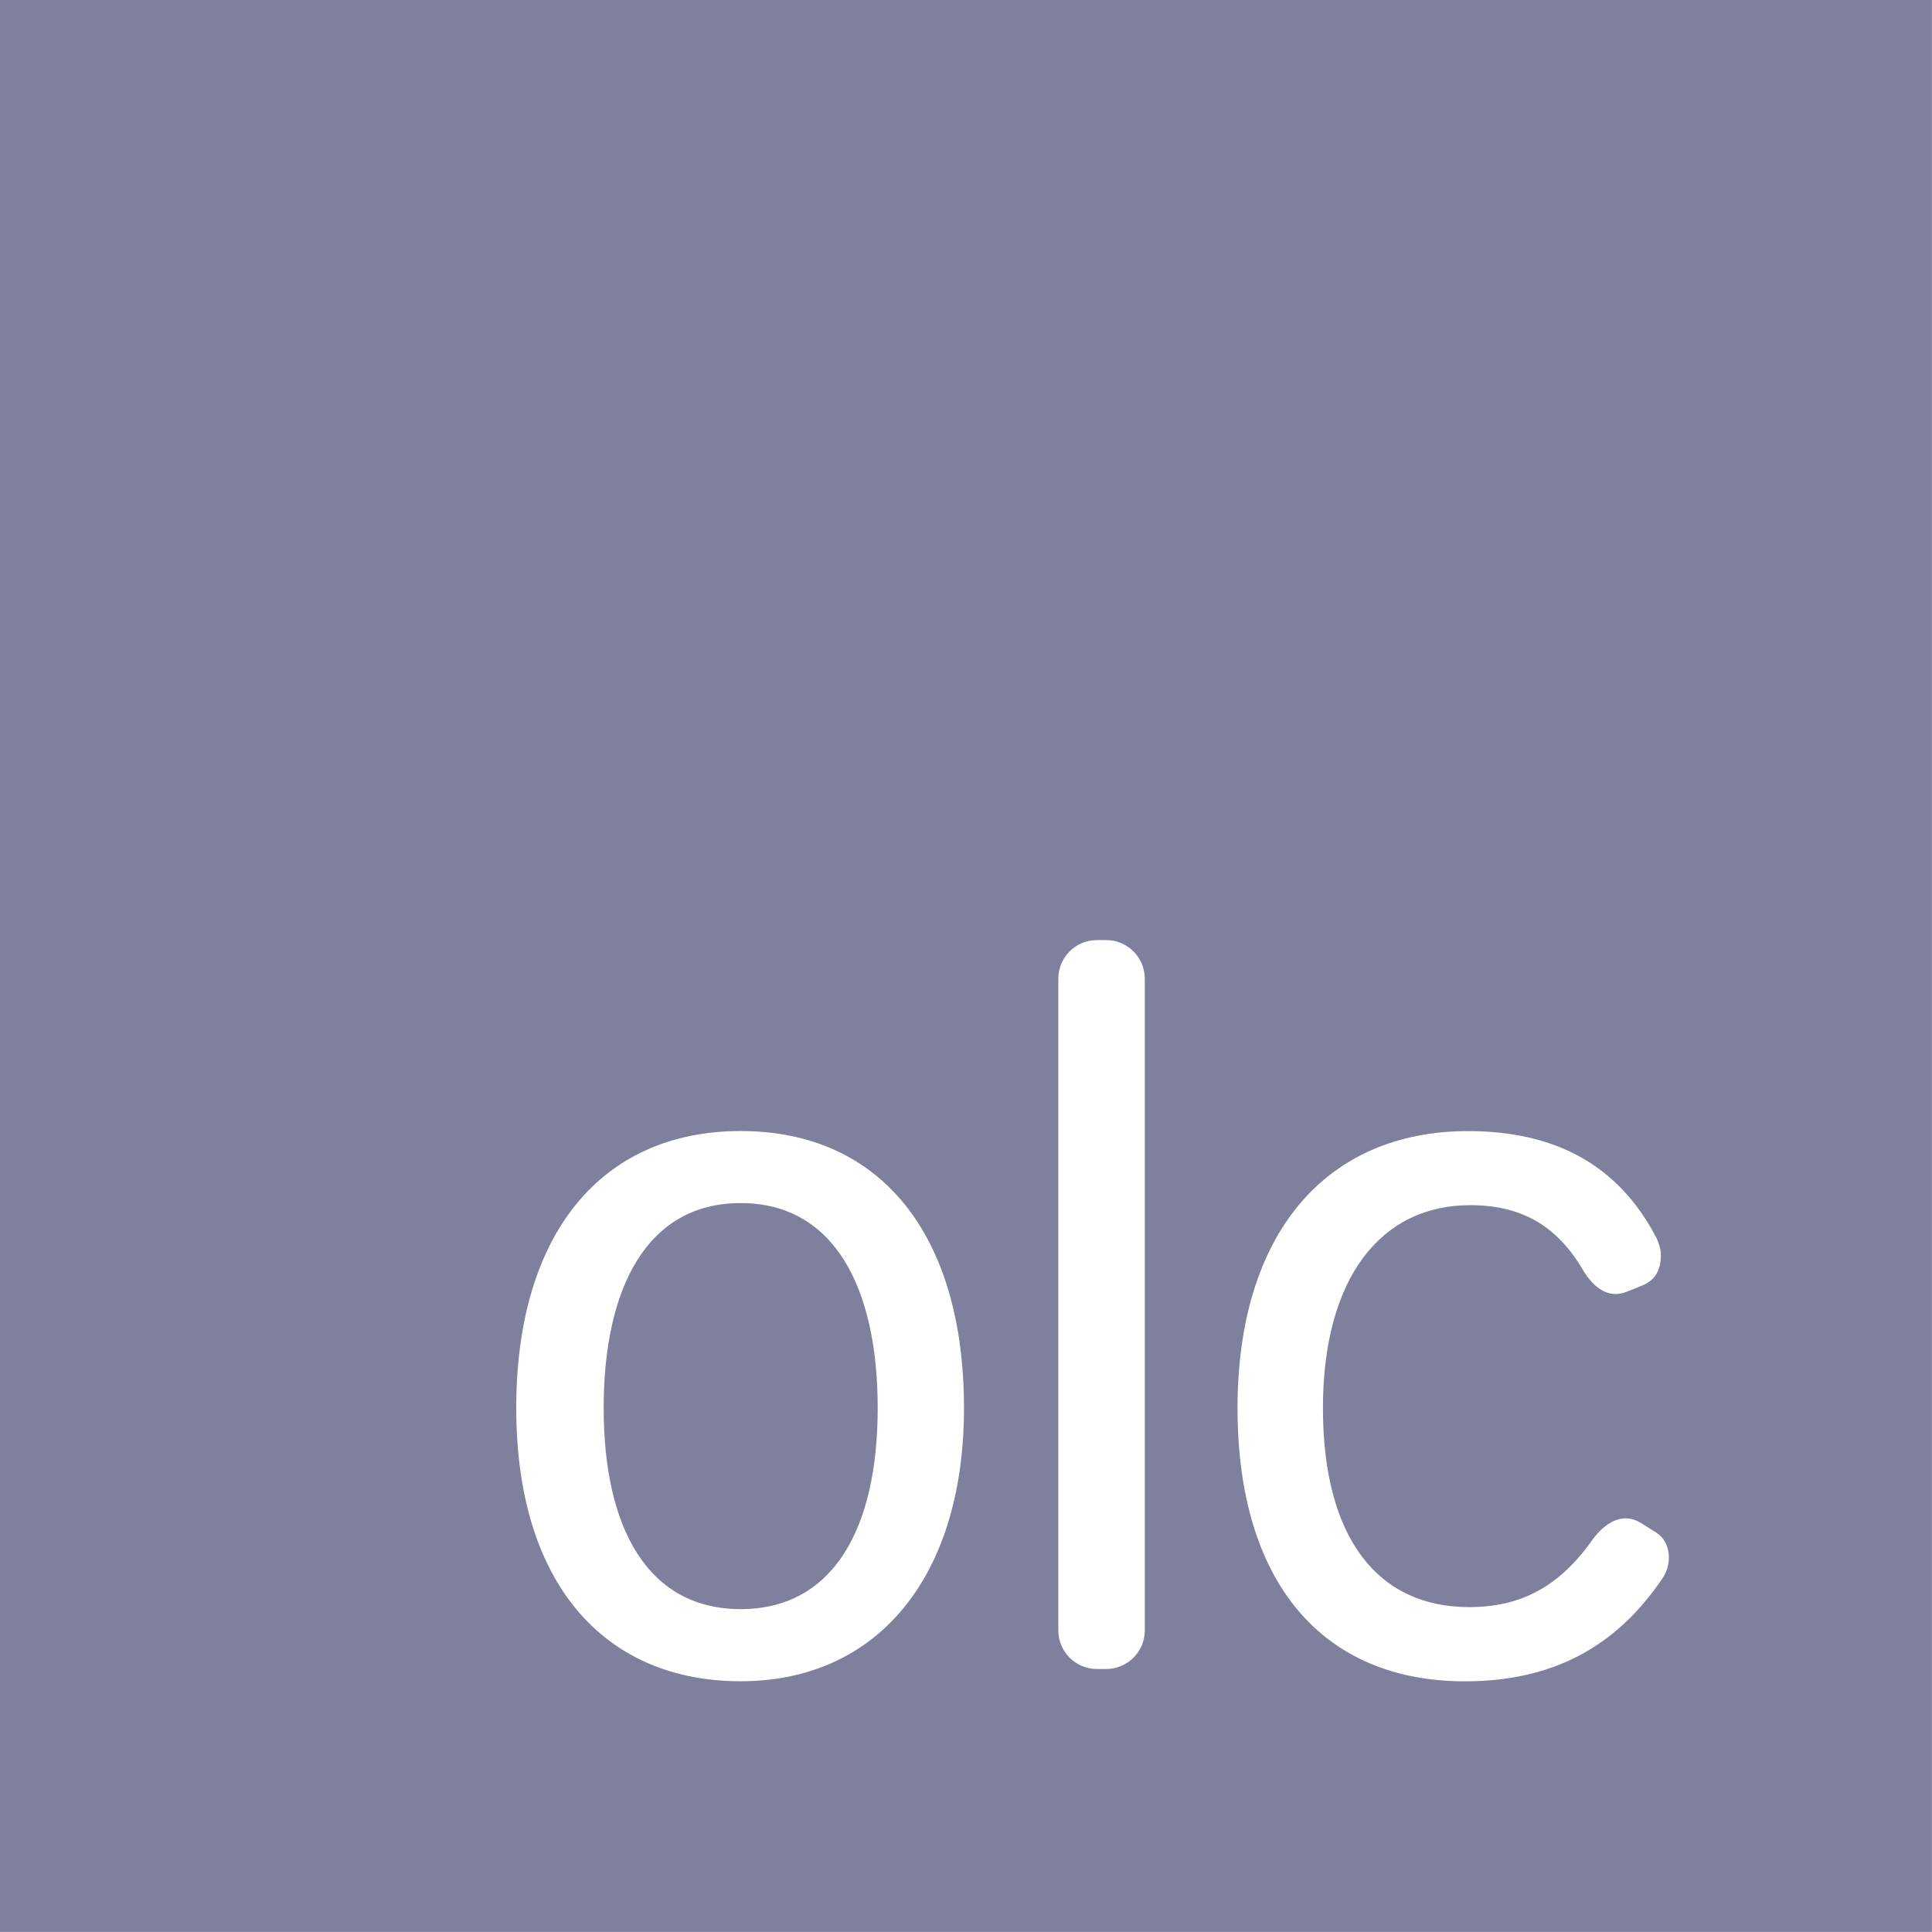 <svg width="24" height="24" viewBox="0 0 24 24" fill="none" xmlns="http://www.w3.org/2000/svg">
<path d="M10.903 17.492C10.903 18.993 10.347 19.989 9.201 19.989C8.054 19.989 7.499 18.993 7.499 17.492C7.499 15.992 8.041 14.945 9.201 14.945C10.36 14.945 10.903 15.992 10.903 17.492ZM23.999 23.999H0V0H23.999V23.999ZM11.975 17.492C11.975 15.323 10.928 14.05 9.201 14.05C7.473 14.05 6.413 15.323 6.413 17.492C6.413 19.661 7.499 20.885 9.201 20.885C10.903 20.885 11.975 19.585 11.975 17.492ZM14.221 12.158C14.221 11.894 14.007 11.678 13.741 11.678H13.627C13.361 11.678 13.147 11.892 13.147 12.158V20.254C13.147 20.518 13.361 20.733 13.627 20.733H13.741C14.005 20.733 14.221 20.519 14.221 20.254V12.158ZM20.582 19.043L20.381 18.917C20.154 18.779 19.94 18.917 19.788 19.119C19.373 19.711 18.893 19.964 18.25 19.964C17.115 19.964 16.434 19.106 16.434 17.492C16.434 15.879 17.152 14.971 18.263 14.971C18.881 14.971 19.323 15.21 19.65 15.753C19.788 15.993 19.978 16.144 20.217 16.043L20.405 15.967C20.582 15.892 20.632 15.753 20.632 15.589C20.632 15.513 20.606 15.45 20.582 15.388C20.102 14.454 19.296 14.051 18.236 14.051C16.471 14.051 15.373 15.325 15.373 17.494C15.373 19.663 16.433 20.886 18.198 20.886C19.257 20.886 20.064 20.482 20.656 19.6C20.782 19.41 20.745 19.146 20.581 19.044" fill="#7F7F9E"/>
</svg>

